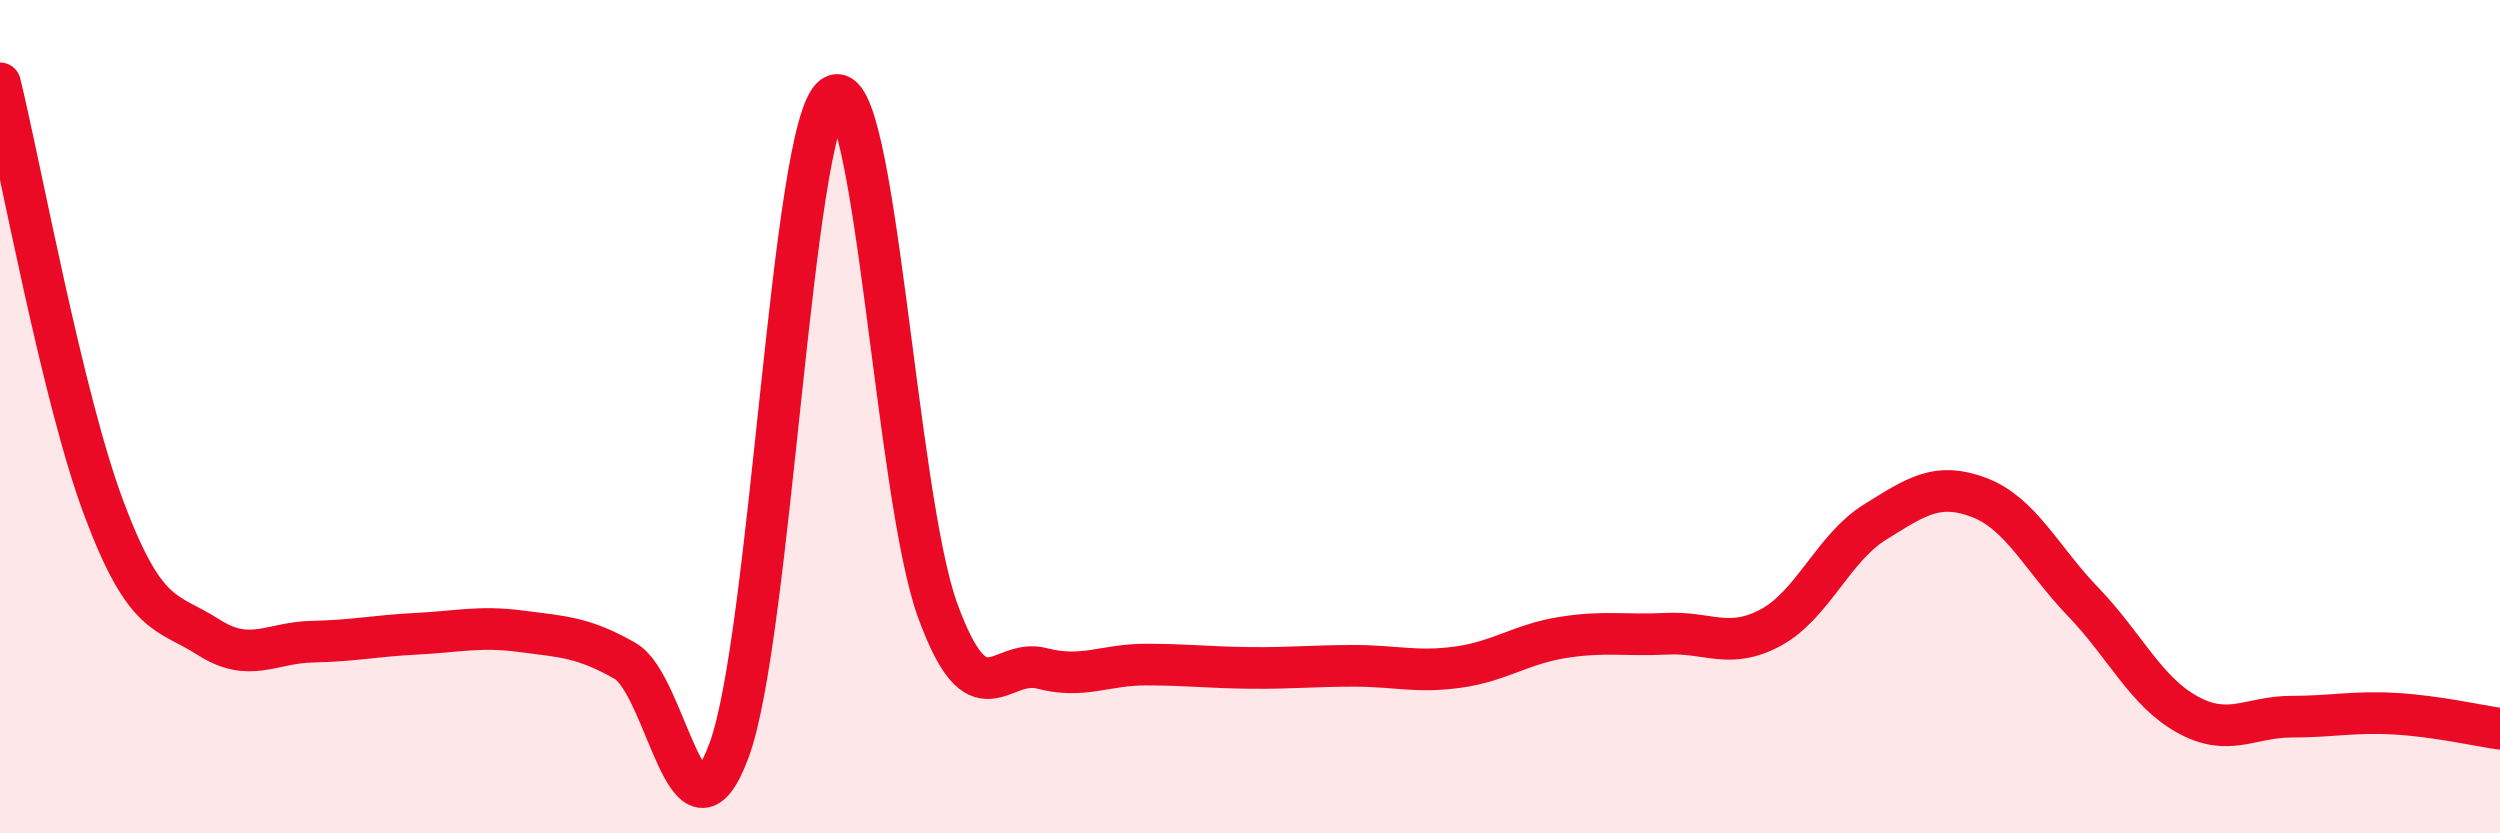
    <svg width="60" height="20" viewBox="0 0 60 20" xmlns="http://www.w3.org/2000/svg">
      <path
        d="M 0,2 C 0.5,4.04 1.5,9.56 2.5,12.22 C 3.5,14.88 4,14.65 5,15.29 C 6,15.93 6.5,15.42 7.5,15.4 C 8.5,15.38 9,15.26 10,15.21 C 11,15.16 11.5,15.02 12.5,15.15 C 13.5,15.28 14,15.29 15,15.86 C 16,16.43 16.5,20.71 17.5,18 C 18.5,15.29 19,2.98 20,2.31 C 21,1.64 21.5,11.89 22.5,14.64 C 23.5,17.39 24,15.78 25,16.04 C 26,16.3 26.5,15.95 27.5,15.95 C 28.5,15.95 29,16.02 30,16.03 C 31,16.04 31.5,15.98 32.5,15.98 C 33.5,15.98 34,16.15 35,16.01 C 36,15.87 36.5,15.46 37.5,15.3 C 38.5,15.14 39,15.26 40,15.21 C 41,15.16 41.5,15.6 42.5,15.06 C 43.5,14.52 44,13.15 45,12.53 C 46,11.91 46.5,11.56 47.5,11.94 C 48.5,12.32 49,13.41 50,14.45 C 51,15.49 51.5,16.6 52.5,17.15 C 53.5,17.7 54,17.2 55,17.2 C 56,17.2 56.5,17.07 57.5,17.13 C 58.5,17.19 59.5,17.42 60,17.49L60 20L0 20Z"
        fill="#EB0A25"
        opacity="0.1"
        stroke-linecap="round"
        stroke-linejoin="round"
      />
      <path
        d="M 0,2 C 0.5,4.04 1.5,9.56 2.5,12.22 C 3.5,14.88 4,14.65 5,15.29 C 6,15.93 6.5,15.42 7.5,15.4 C 8.5,15.38 9,15.26 10,15.21 C 11,15.16 11.5,15.02 12.5,15.15 C 13.5,15.28 14,15.29 15,15.86 C 16,16.43 16.5,20.71 17.5,18 C 18.5,15.29 19,2.98 20,2.31 C 21,1.64 21.5,11.89 22.5,14.64 C 23.5,17.39 24,15.78 25,16.04 C 26,16.3 26.5,15.95 27.5,15.95 C 28.5,15.95 29,16.02 30,16.03 C 31,16.04 31.5,15.98 32.5,15.98 C 33.5,15.98 34,16.15 35,16.01 C 36,15.87 36.5,15.46 37.5,15.3 C 38.5,15.14 39,15.26 40,15.21 C 41,15.16 41.5,15.6 42.5,15.06 C 43.5,14.52 44,13.15 45,12.53 C 46,11.91 46.5,11.56 47.5,11.94 C 48.5,12.32 49,13.41 50,14.45 C 51,15.49 51.5,16.6 52.5,17.15 C 53.5,17.7 54,17.2 55,17.2 C 56,17.2 56.5,17.07 57.5,17.13 C 58.5,17.19 59.5,17.42 60,17.49"
        stroke="#EB0A25"
        stroke-width="1"
        fill="none"
        stroke-linecap="round"
        stroke-linejoin="round"
      />
    </svg>
  